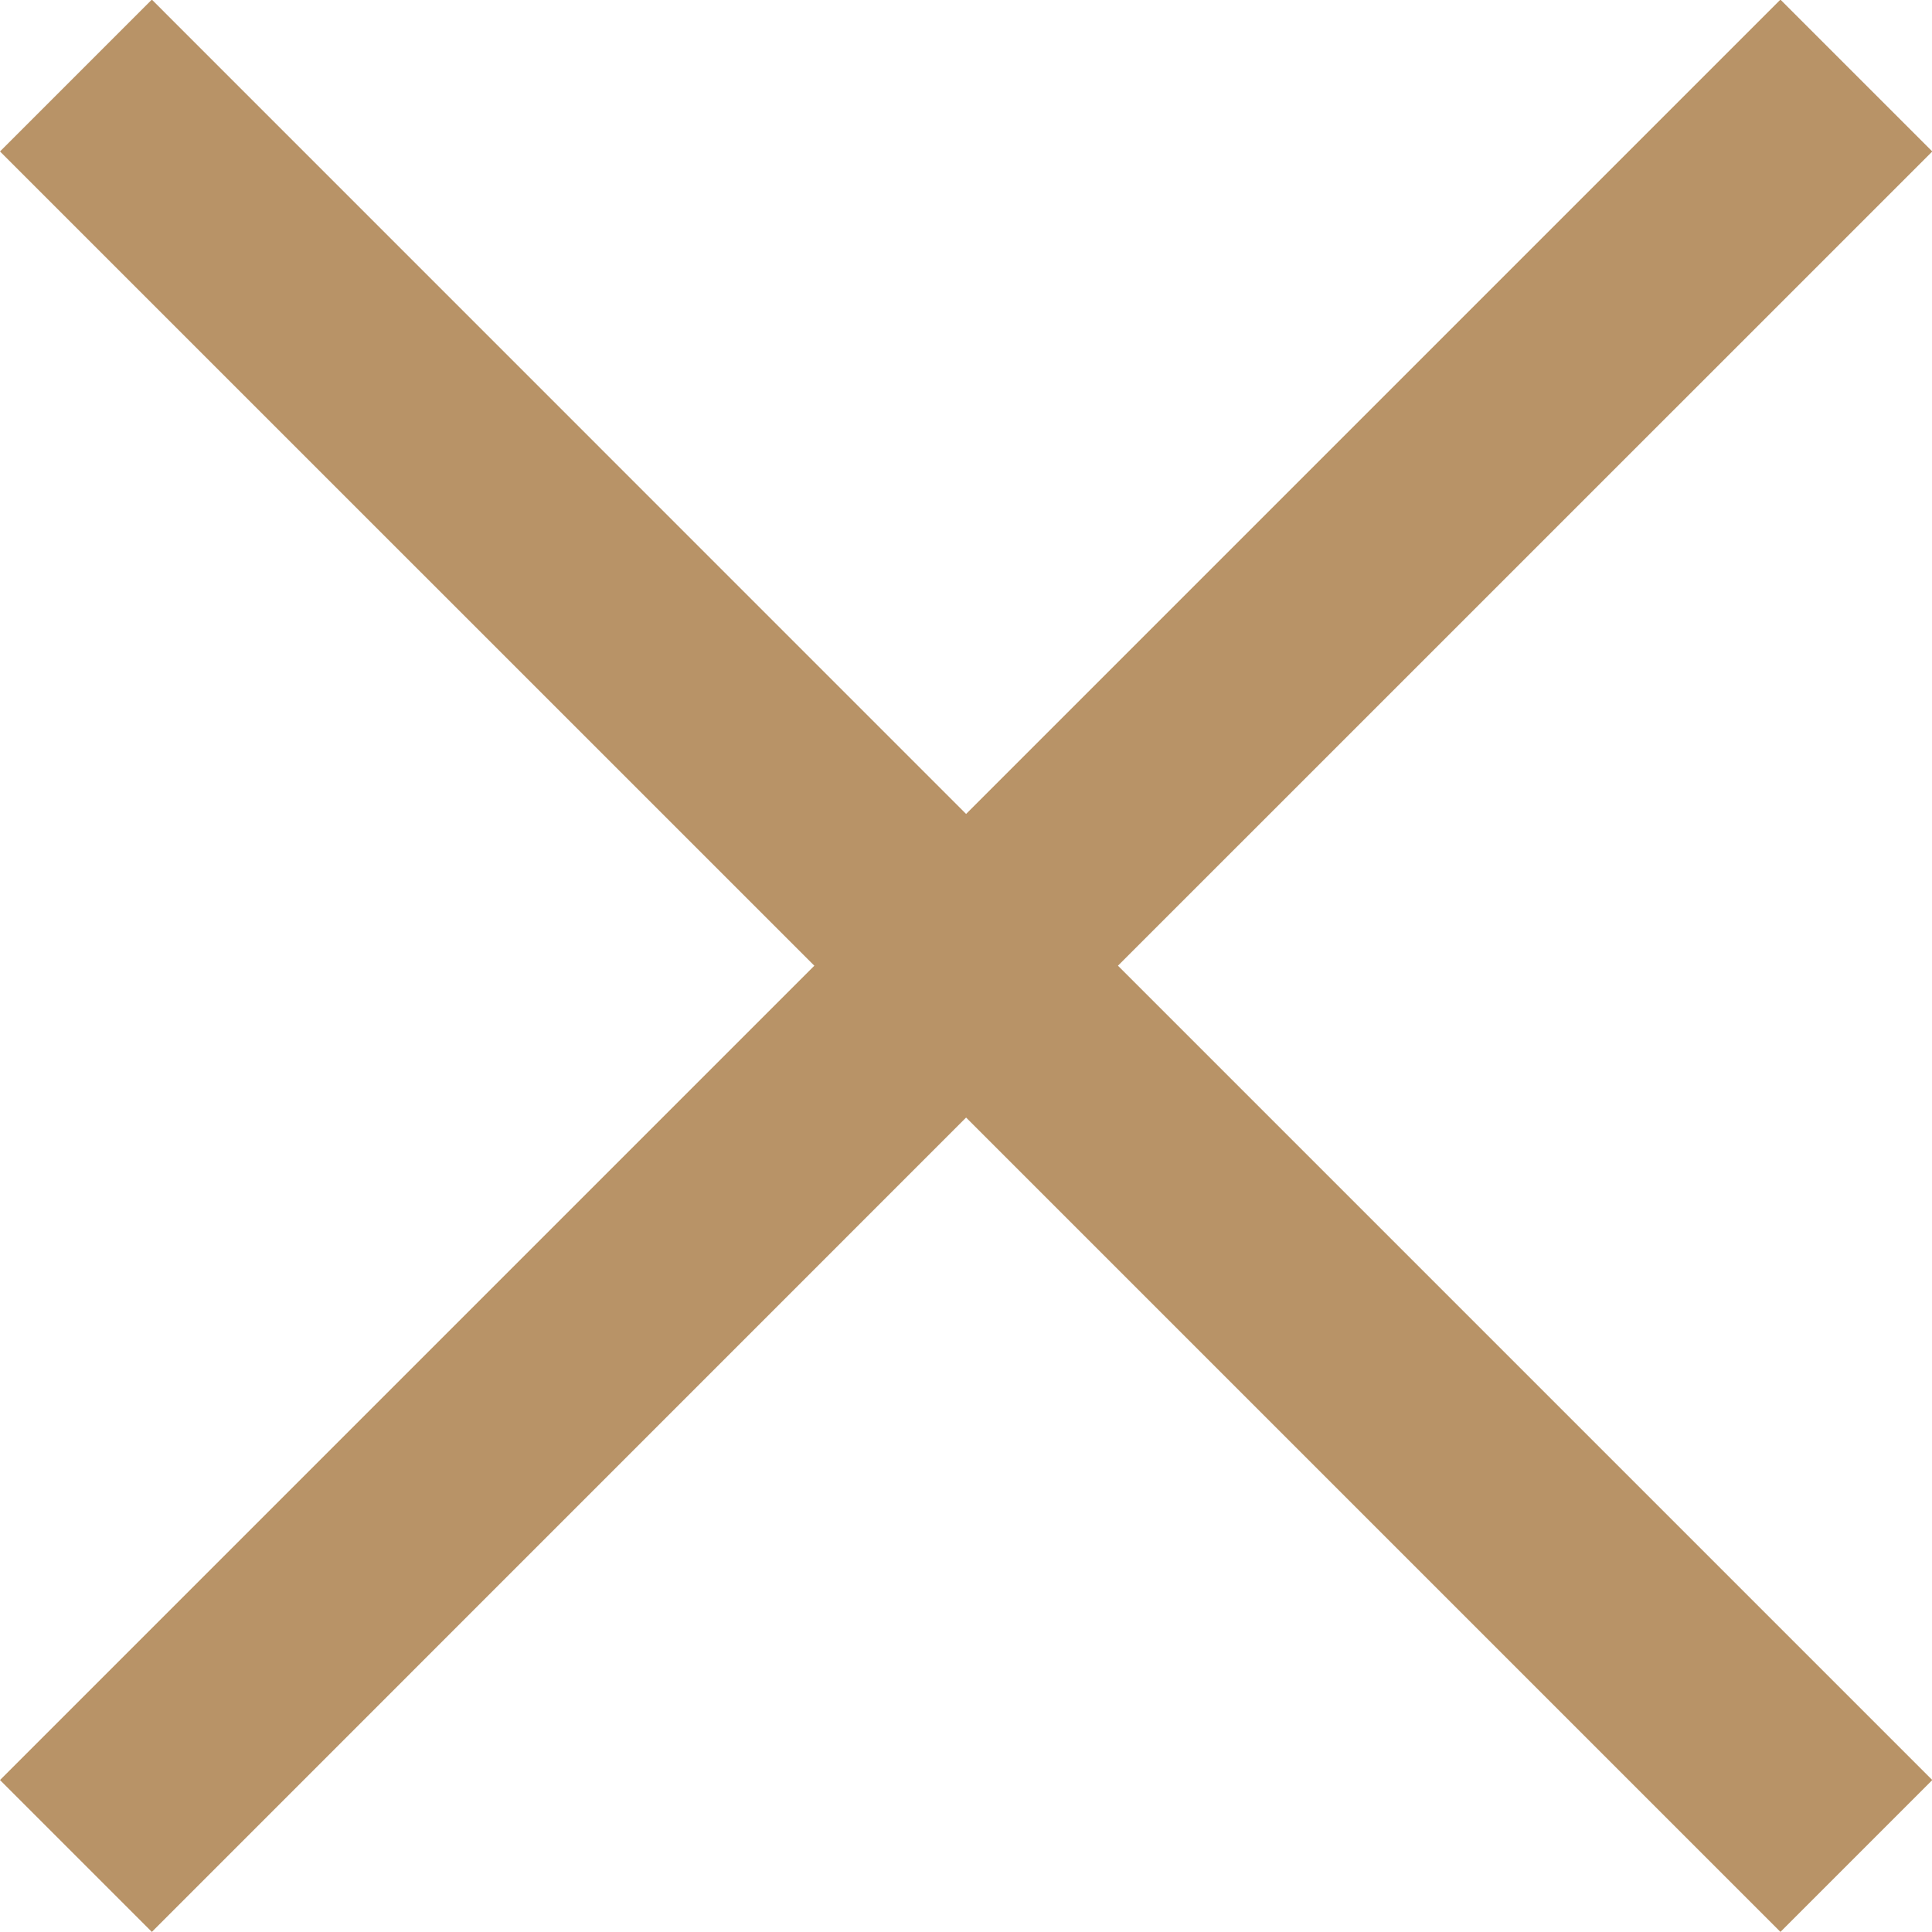 <?xml version="1.0" encoding="UTF-8"?> <svg xmlns="http://www.w3.org/2000/svg" width="20" height="20" viewBox="0 0 20 20" fill="none"><path d="M20.003 1.568L18.431 -0.004L10.001 8.426L1.572 -0.004L0 1.568L8.43 9.997L0 18.427L1.572 19.999L10.001 11.569L18.431 19.999L20.003 18.427L11.573 9.997L20.003 1.568Z" fill="#B89367"></path></svg> 